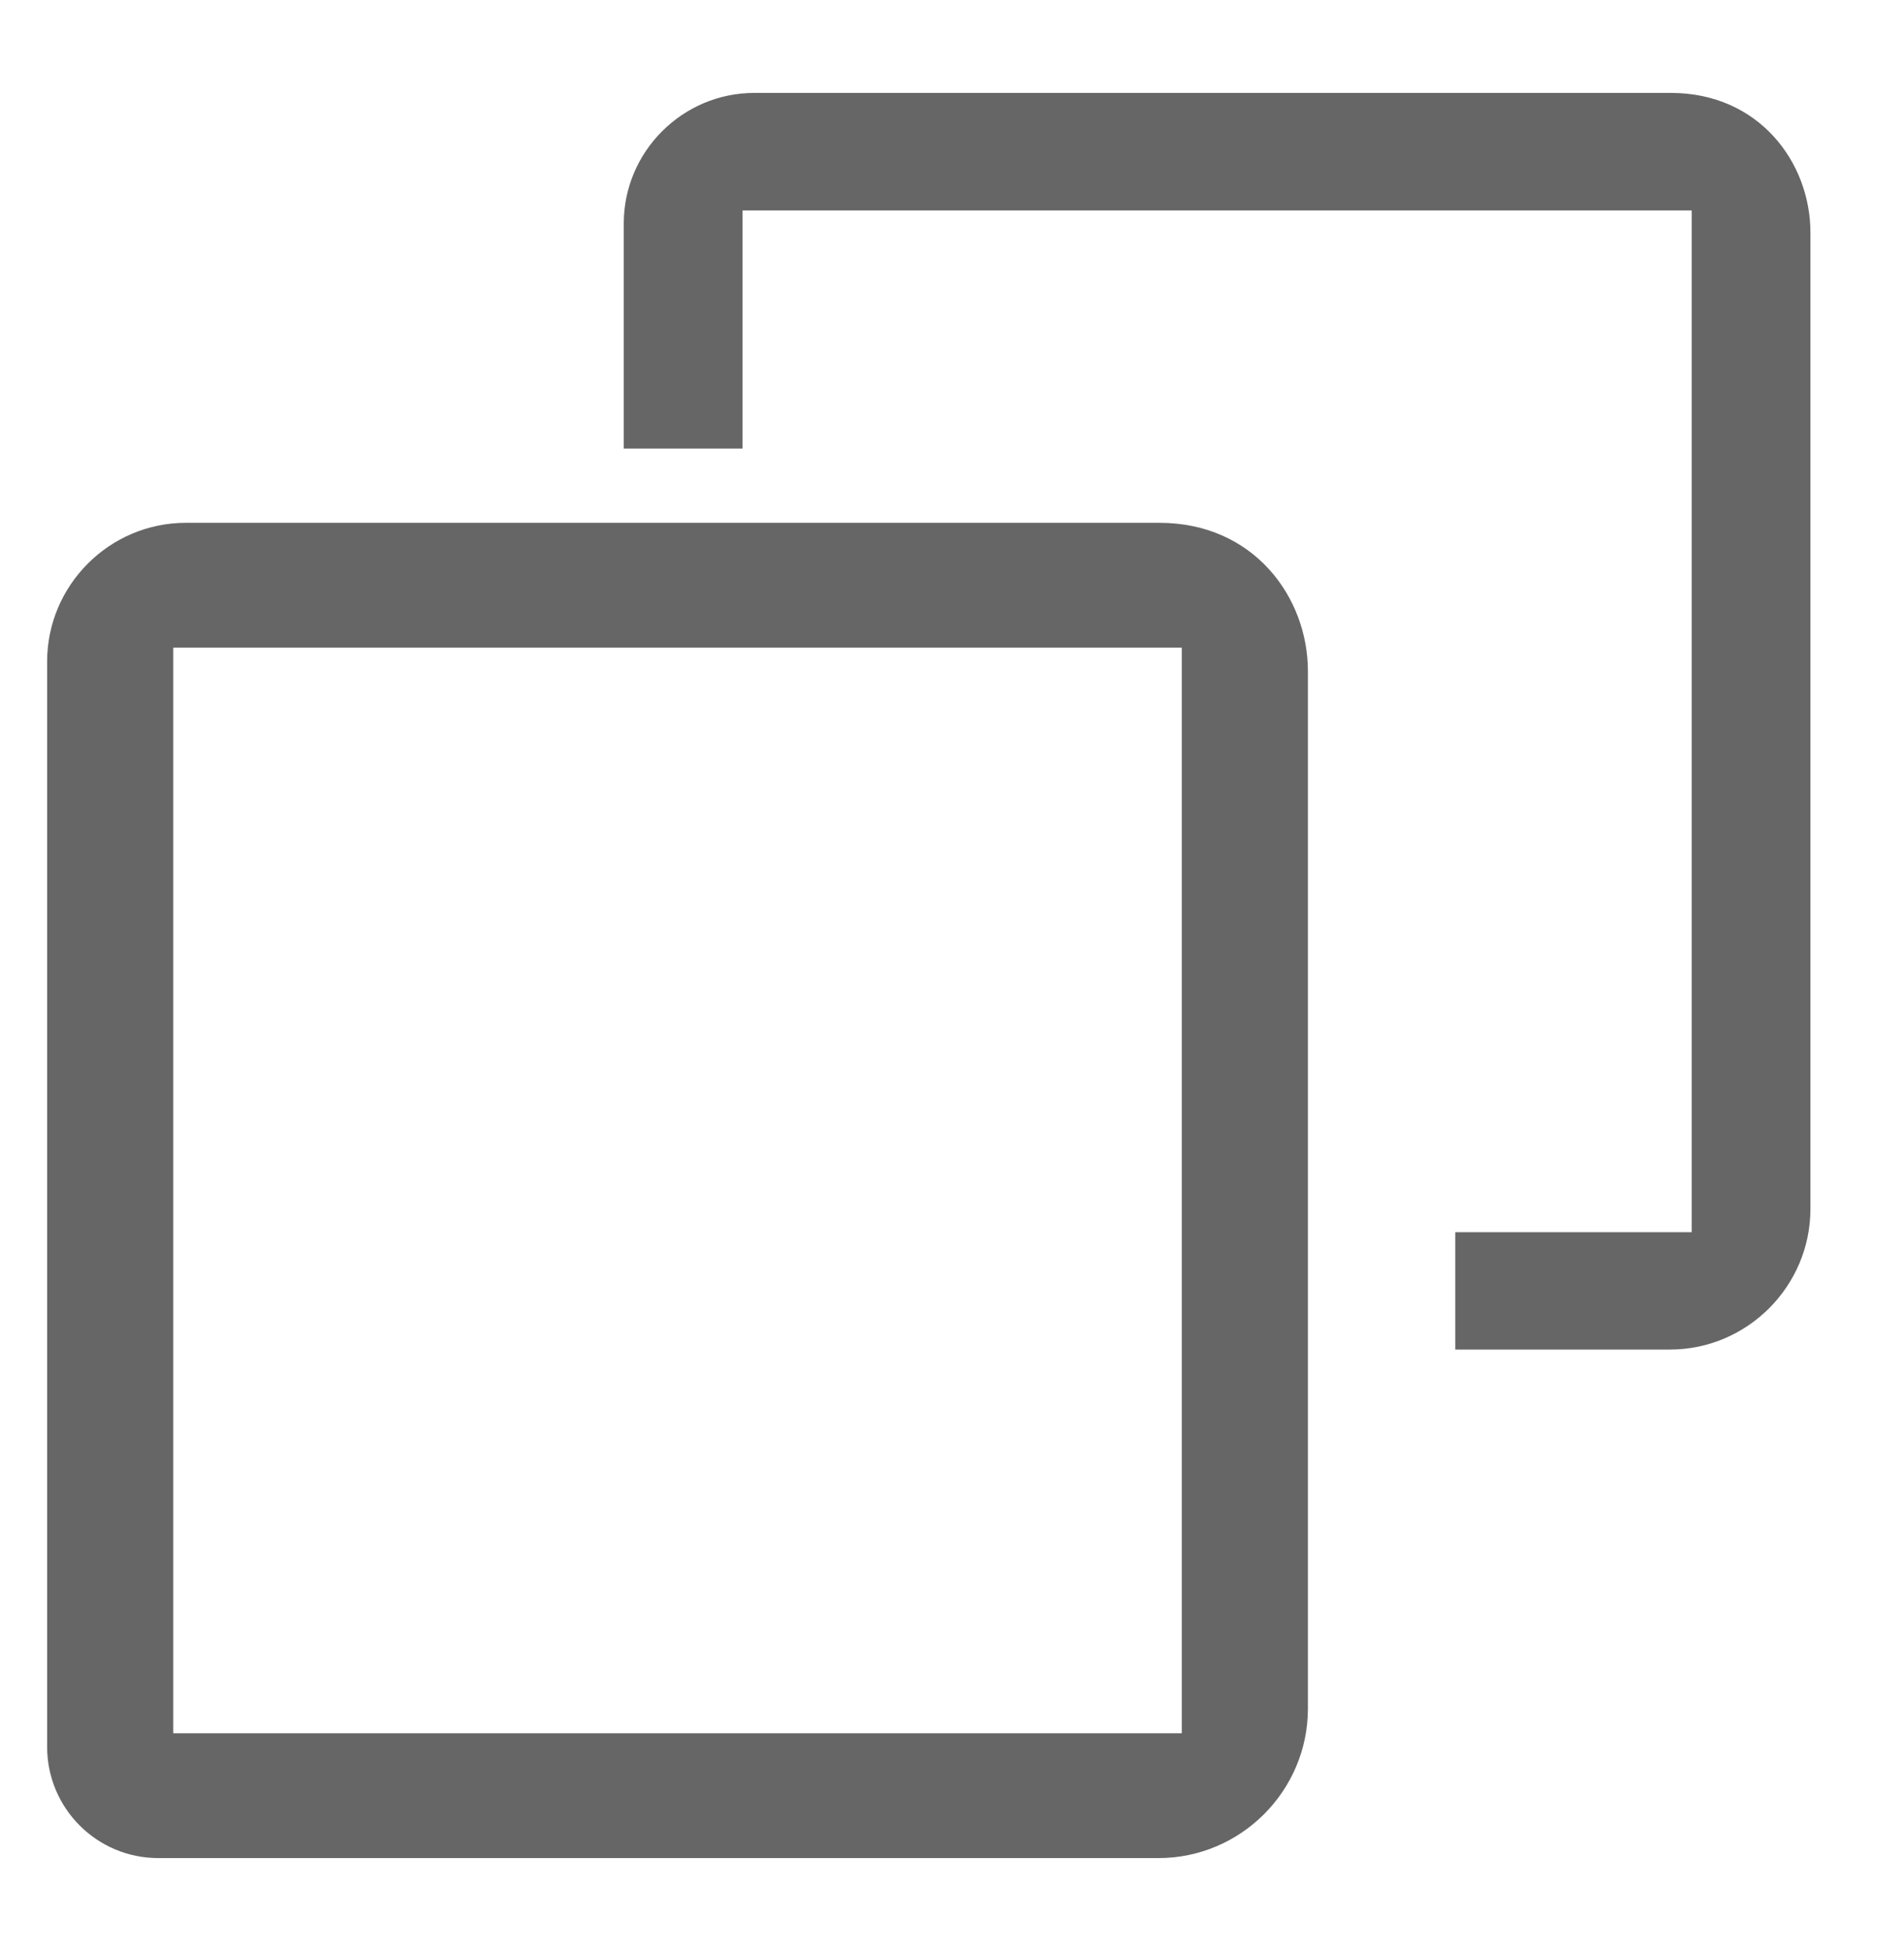<svg width="41" height="42" viewBox="0 0 41 42" fill="none" xmlns="http://www.w3.org/2000/svg">
<g clip-path="url(#clip0_71_753)">
<path d="M24.969 11.255H4.002C2.358 11.255 1.015 12.598 1.015 14.242V37.606C1.015 38.928 2.087 40 3.408 40H24.947C26.717 40 28.164 38.553 28.164 36.783V14.45C28.164 12.847 26.988 11.255 24.969 11.255ZM25.448 37.313H3.731V13.942H25.448V37.313V37.313Z" fill="#666666"/>
<path d="M35.979 2H16.244C14.697 2 13.432 3.265 13.432 4.809V9.656H15.989V4.531H36.428V26.526H31.337V29.053H35.957C37.623 29.053 38.985 27.691 38.985 26.025V5.006C38.985 3.496 37.876 2 35.979 2Z" fill="#666666"/>
</g>
<defs>
<clipPath id="clip0_71_753">
<rect width="38" height="38" fill="white" transform="translate(1 2)"/>
</clipPath>
</defs>
</svg>

